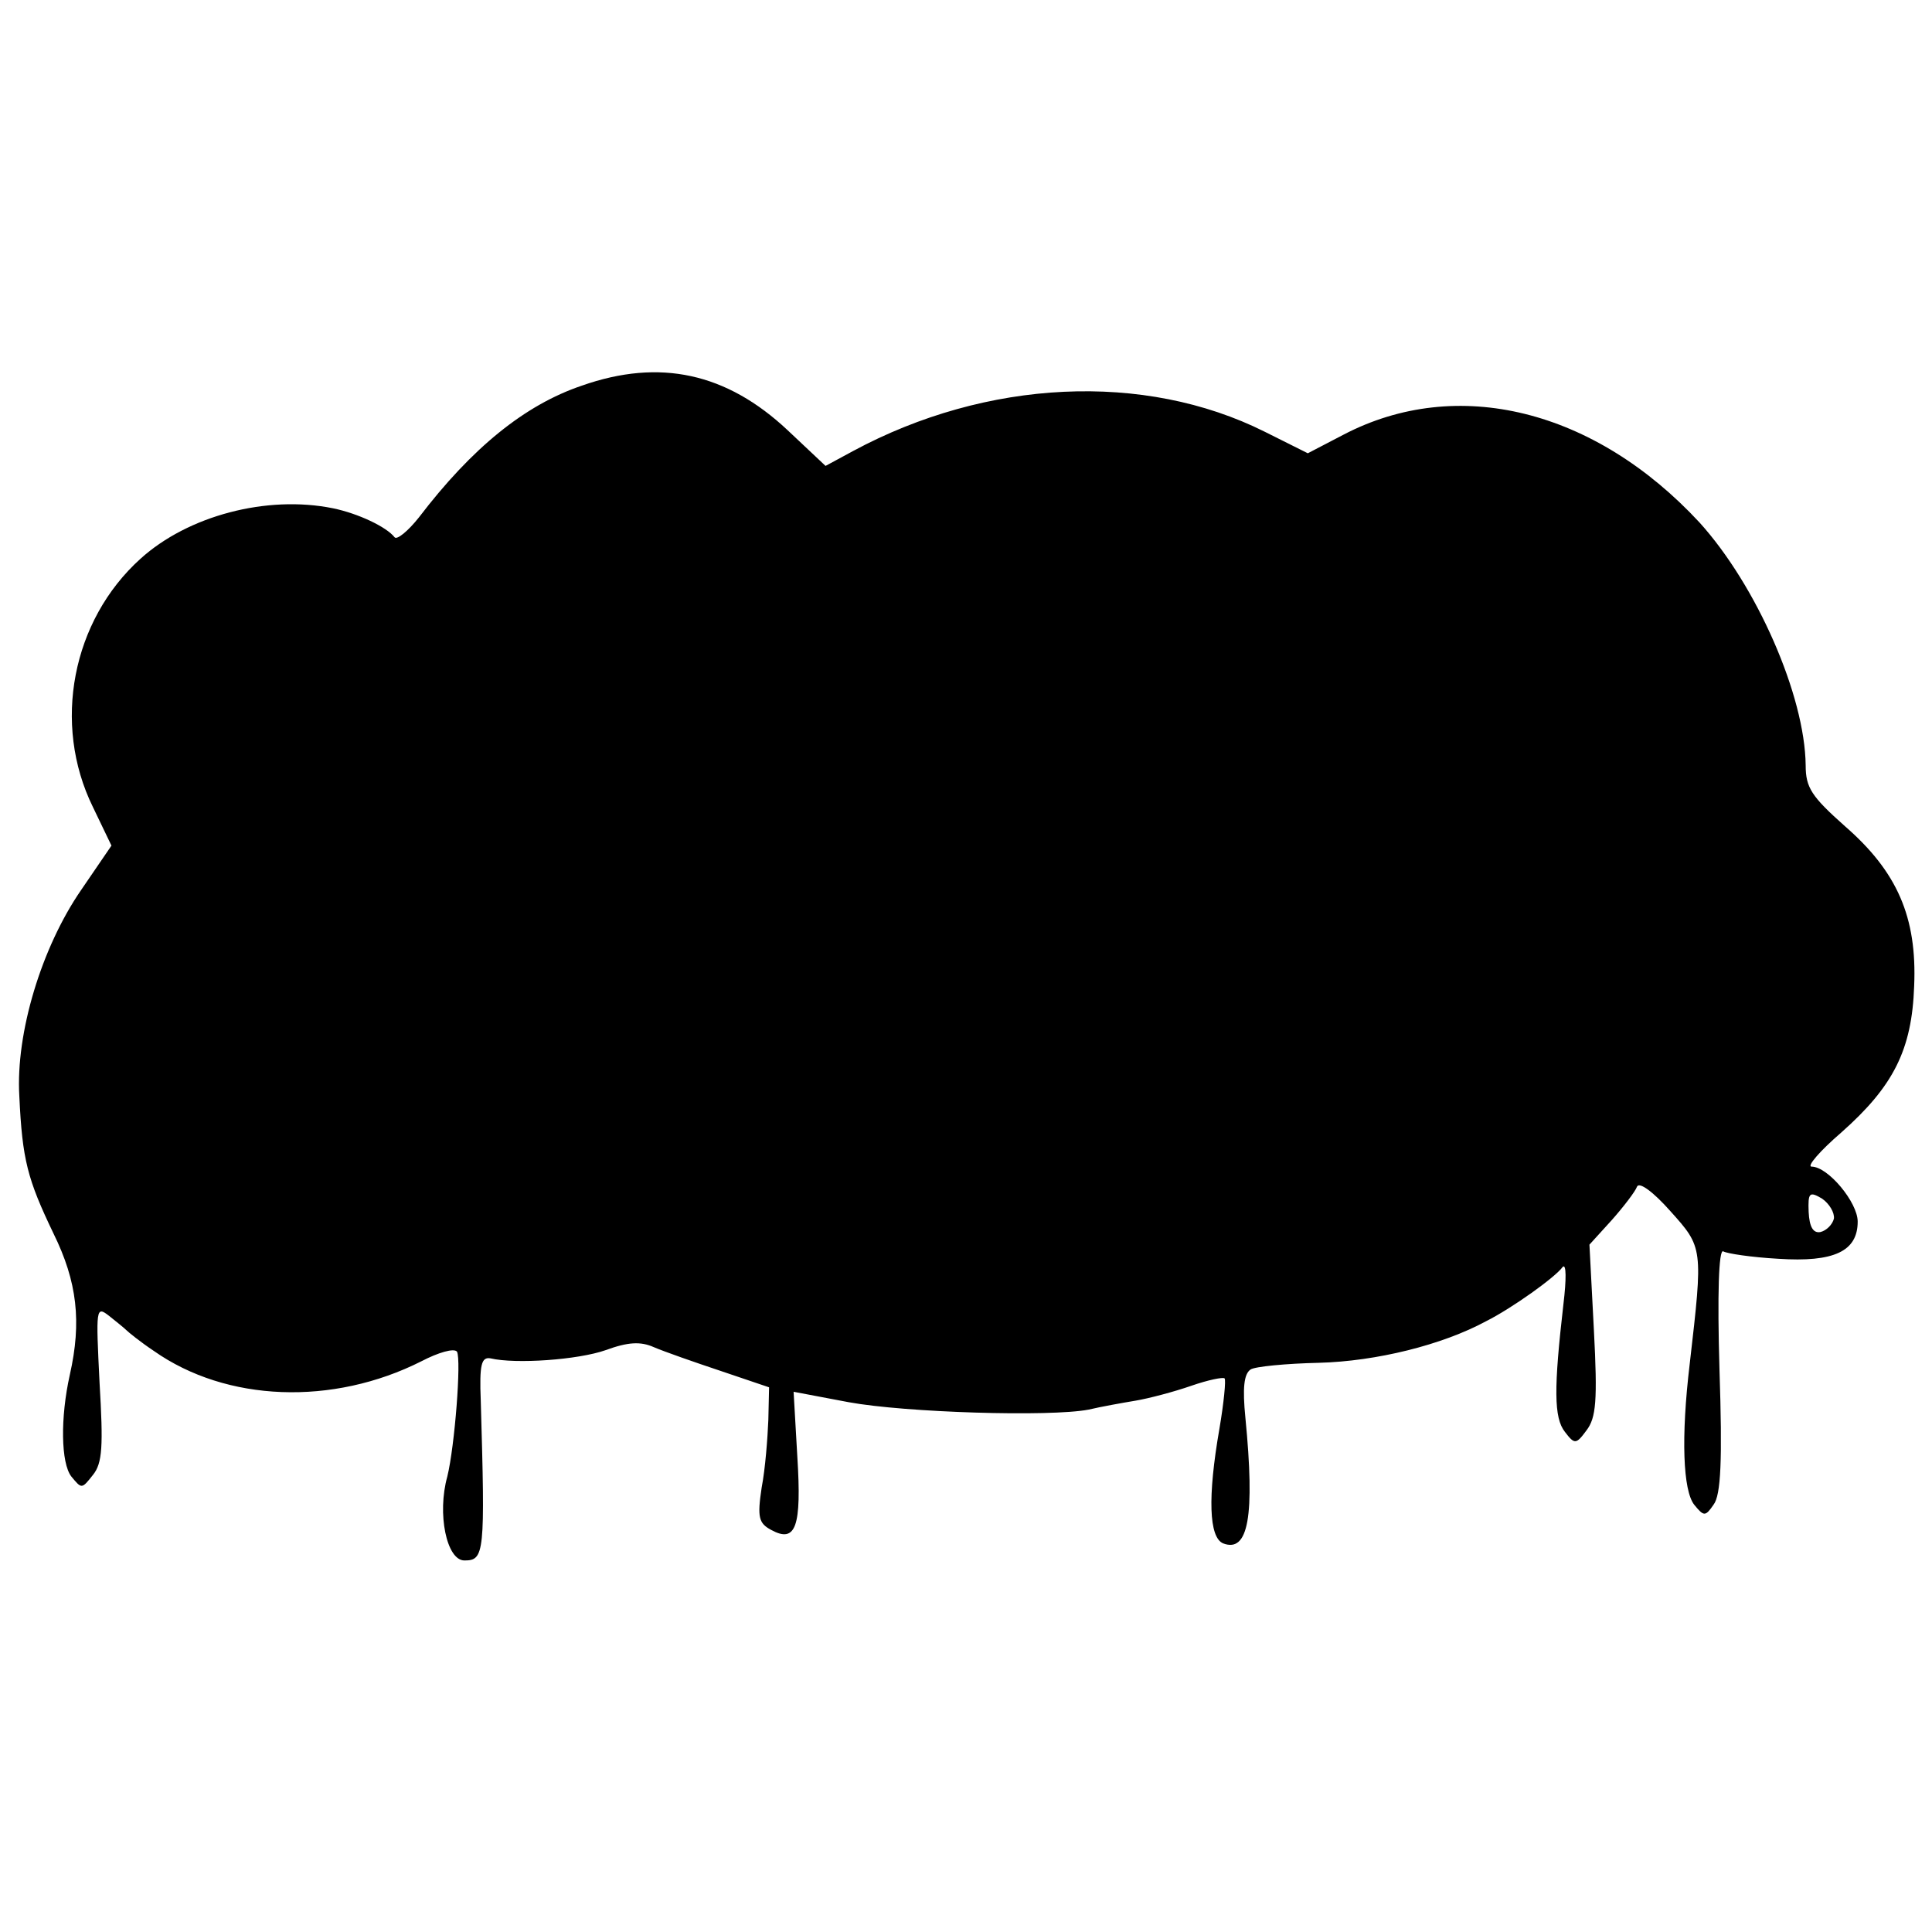 <?xml version="1.0" standalone="no"?>
<!DOCTYPE svg PUBLIC "-//W3C//DTD SVG 20010904//EN"
 "http://www.w3.org/TR/2001/REC-SVG-20010904/DTD/svg10.dtd">
<svg version="1.0" xmlns="http://www.w3.org/2000/svg"
 width="260pt" height="260pt" viewBox="0 0 260 260"
 preserveAspectRatio="xMidYMid meet">
<g transform="translate(0,260) scale(0.1,-0.1)"
fill="#000000" stroke="none">
<path d="M783 2081 c-77 -26 -148 -84 -219 -177 -15 -19 -30 -31 -33 -27 -11
14 -49 32 -83 39 -89 18 -195 -10 -259 -68 -92 -83 -119 -222 -64 -334 l25
-52 -41 -60 c-53 -77 -88 -192 -83 -277 4 -86 11 -112 46 -185 32 -65 38 -119
22 -190 -13 -58 -12 -119 2 -137 14 -17 14 -17 29 2 13 16 14 39 9 124 -5 101
-5 104 13 90 10 -8 20 -16 23 -19 3 -3 19 -16 37 -28 98 -69 241 -74 360 -14
23 12 44 18 48 13 6 -11 -3 -127 -13 -168 -14 -50 -1 -113 23 -113 27 0 28 9
22 215 -2 49 1 59 13 57 34 -8 118 -2 155 11 30 11 47 12 65 4 14 -6 54 -20
90 -32 l65 -22 -1 -44 c-1 -24 -4 -65 -9 -91 -6 -40 -4 -48 13 -57 33 -18 41
4 35 99 l-5 87 74 -14 c76 -14 271 -20 323 -10 17 4 45 9 63 12 18 3 52 12 75
20 23 8 43 12 45 10 2 -2 -1 -33 -7 -68 -16 -92 -14 -146 5 -154 34 -13 43 36
30 169 -4 40 -2 59 7 65 6 4 48 8 92 9 77 2 166 24 225 56 34 17 93 59 103 73
5 5 5 -17 1 -50 -13 -113 -13 -153 2 -172 13 -17 15 -17 29 2 13 17 15 40 10
135 l-6 115 30 33 c16 18 32 39 34 45 3 7 22 -7 45 -33 44 -49 44 -49 26 -205
-12 -100 -9 -171 6 -190 13 -16 15 -16 26 0 10 13 12 60 8 182 -3 101 -1 162
5 159 5 -3 38 -8 74 -10 75 -5 107 10 107 50 0 26 -40 74 -62 74 -7 0 11 21
40 46 70 62 95 111 98 197 4 93 -23 154 -93 215 -45 40 -53 52 -53 82 -1 94
-66 242 -143 327 -141 152 -326 198 -479 118 l-48 -25 -58 29 c-162 81 -374
71 -554 -26 l-37 -20 -51 48 c-82 77 -172 97 -277 60z m1685 -1121 c-2 -8 -10
-16 -18 -18 -10 -2 -15 7 -16 27 -1 26 1 28 18 18 10 -7 17 -19 16 -27z"/>
</g>
</svg>
